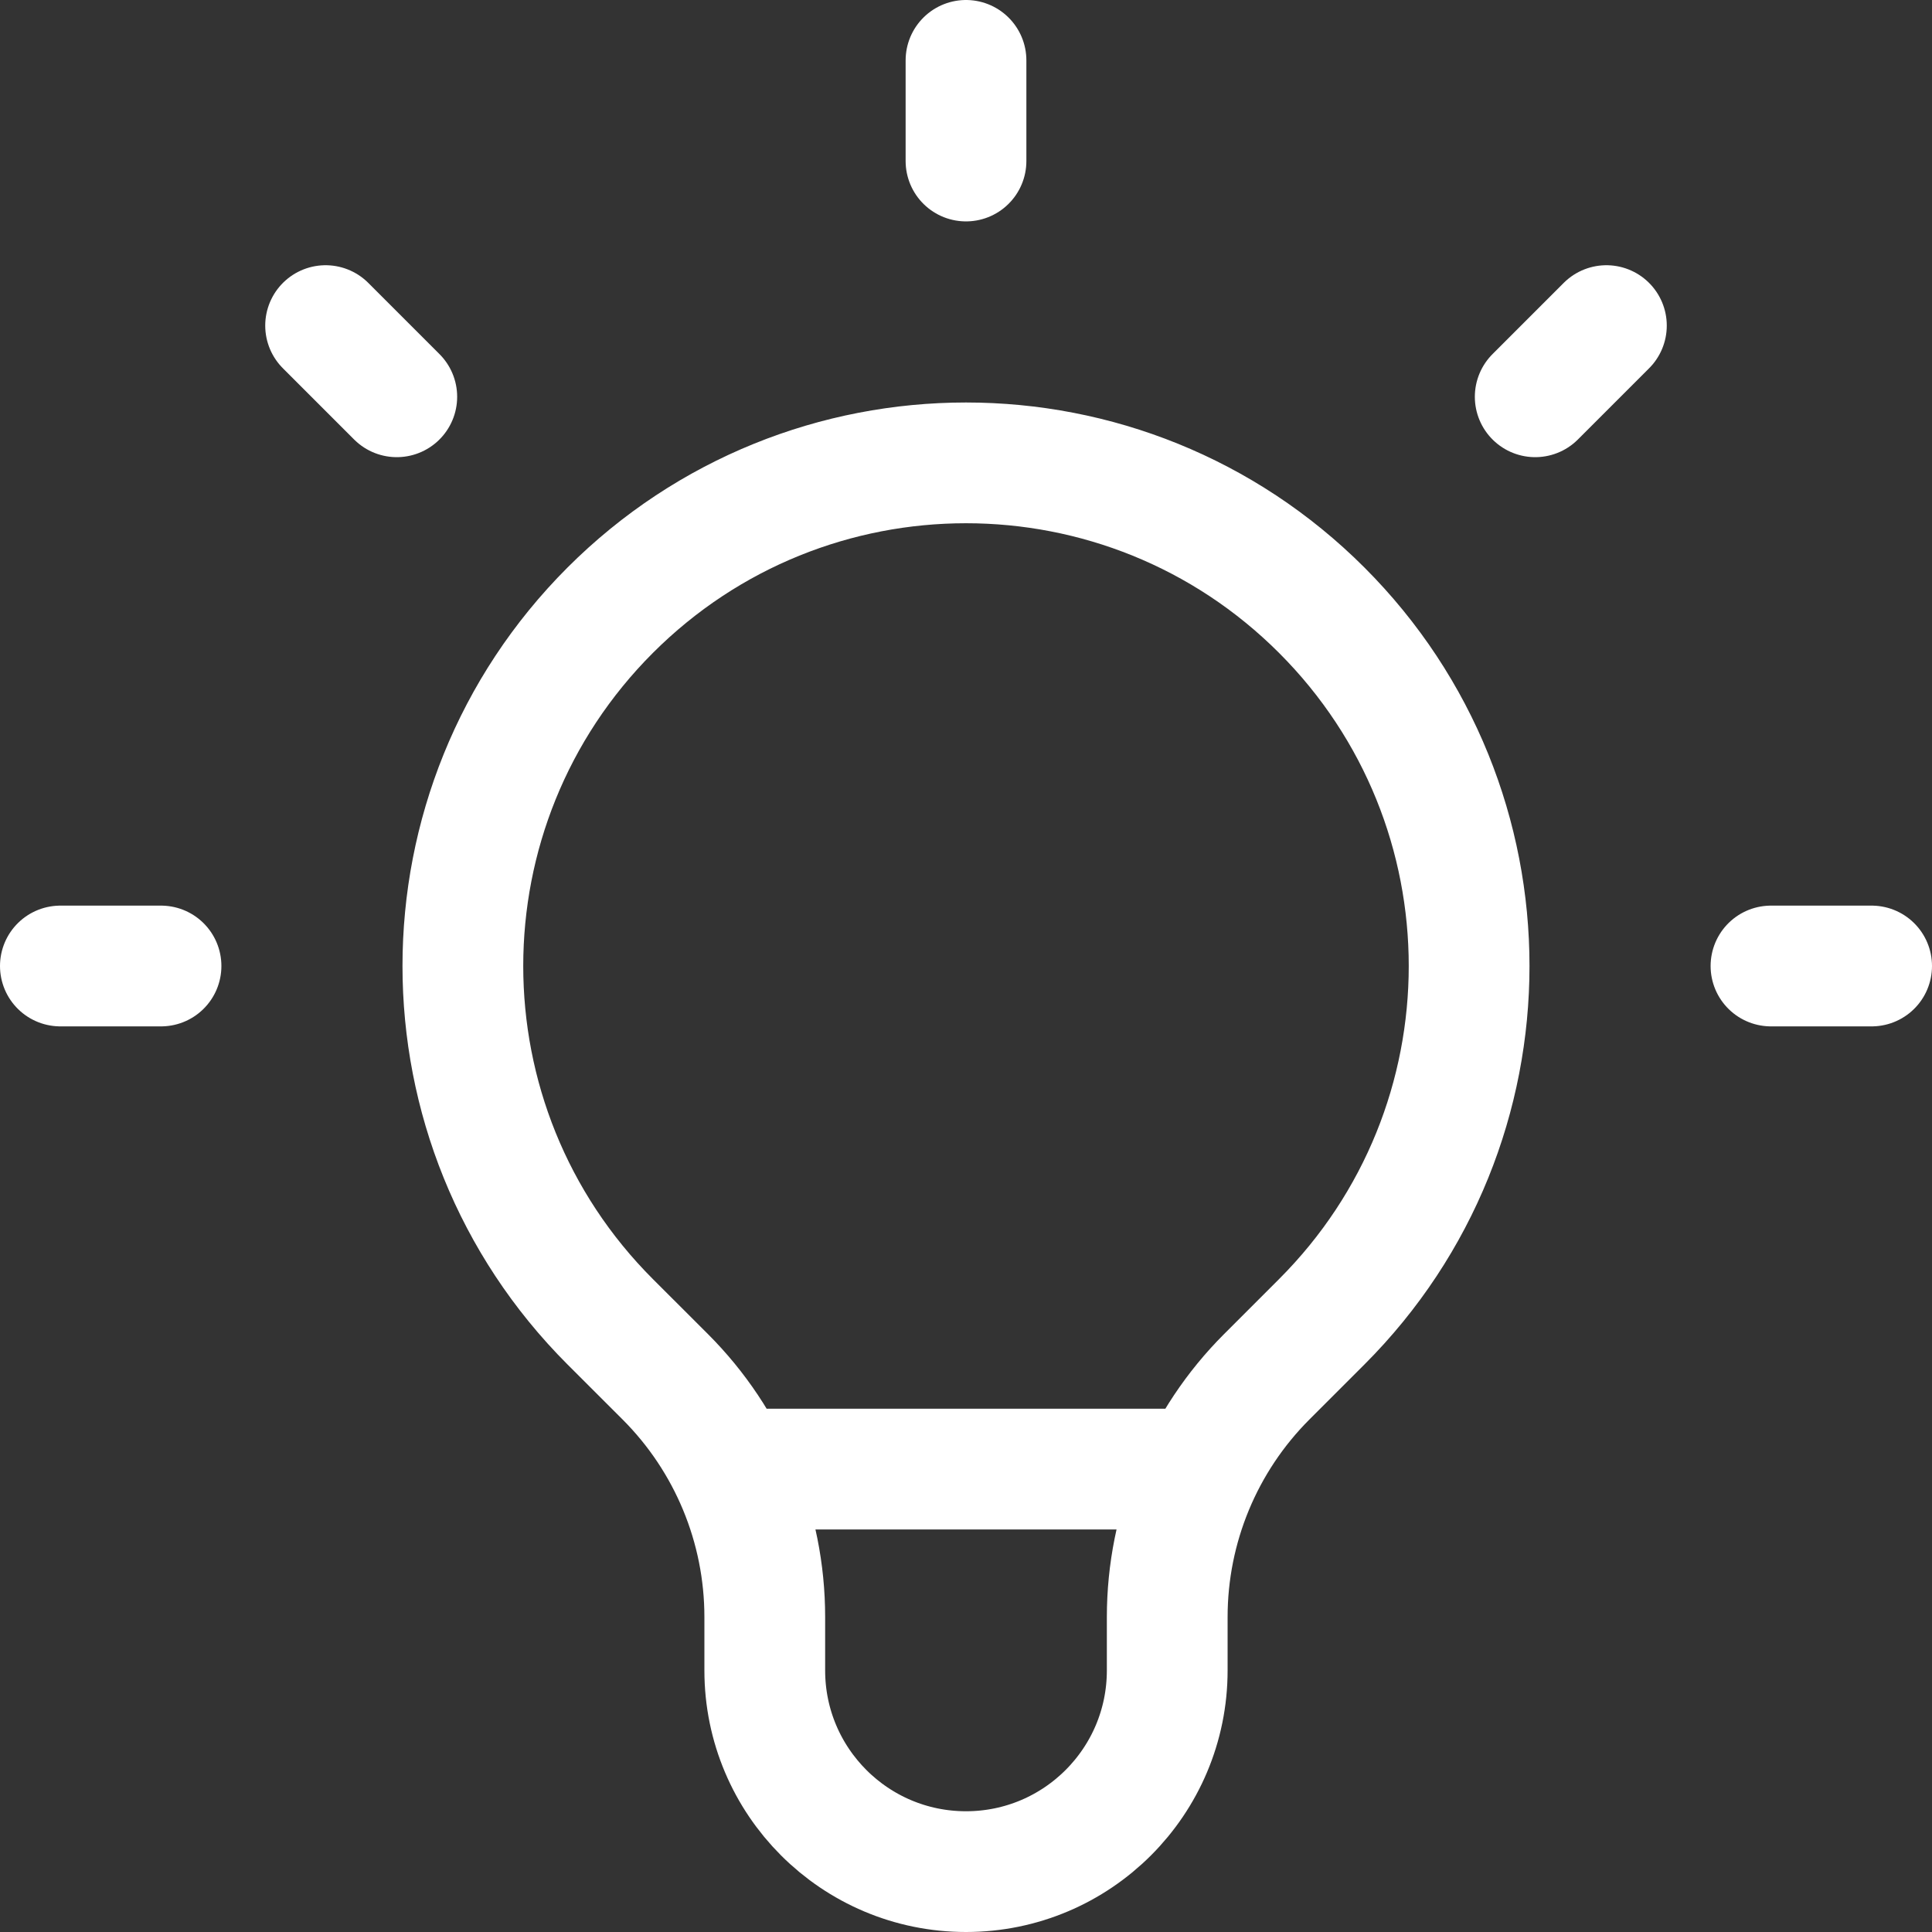 <svg width="32" height="32" viewBox="0 0 32 32" fill="none" xmlns="http://www.w3.org/2000/svg">
<rect x="0" y="0" width="32" height="32" fill="#333333" stroke="none"/>
<path d="M12.106 24.333H19.894M16 1V2.667M26.607 5.393L25.428 6.572M31 16H29.333M2.667 16H1M6.572 6.572L5.393 5.393M10.107 21.893C6.853 18.638 6.853 13.362 10.107 10.107C13.362 6.853 18.638 6.853 21.892 10.107C25.147 13.362 25.147 18.638 21.892 21.893L20.981 22.804C19.926 23.859 19.333 25.29 19.333 26.782V27.667C19.333 29.508 17.841 31 16 31C14.159 31 12.667 29.508 12.667 27.667V26.782C12.667 25.29 12.074 23.859 11.019 22.804L10.107 21.893Z" stroke="white" stroke-width="2" stroke-linecap="round" stroke-linejoin="round"/>
</svg>
